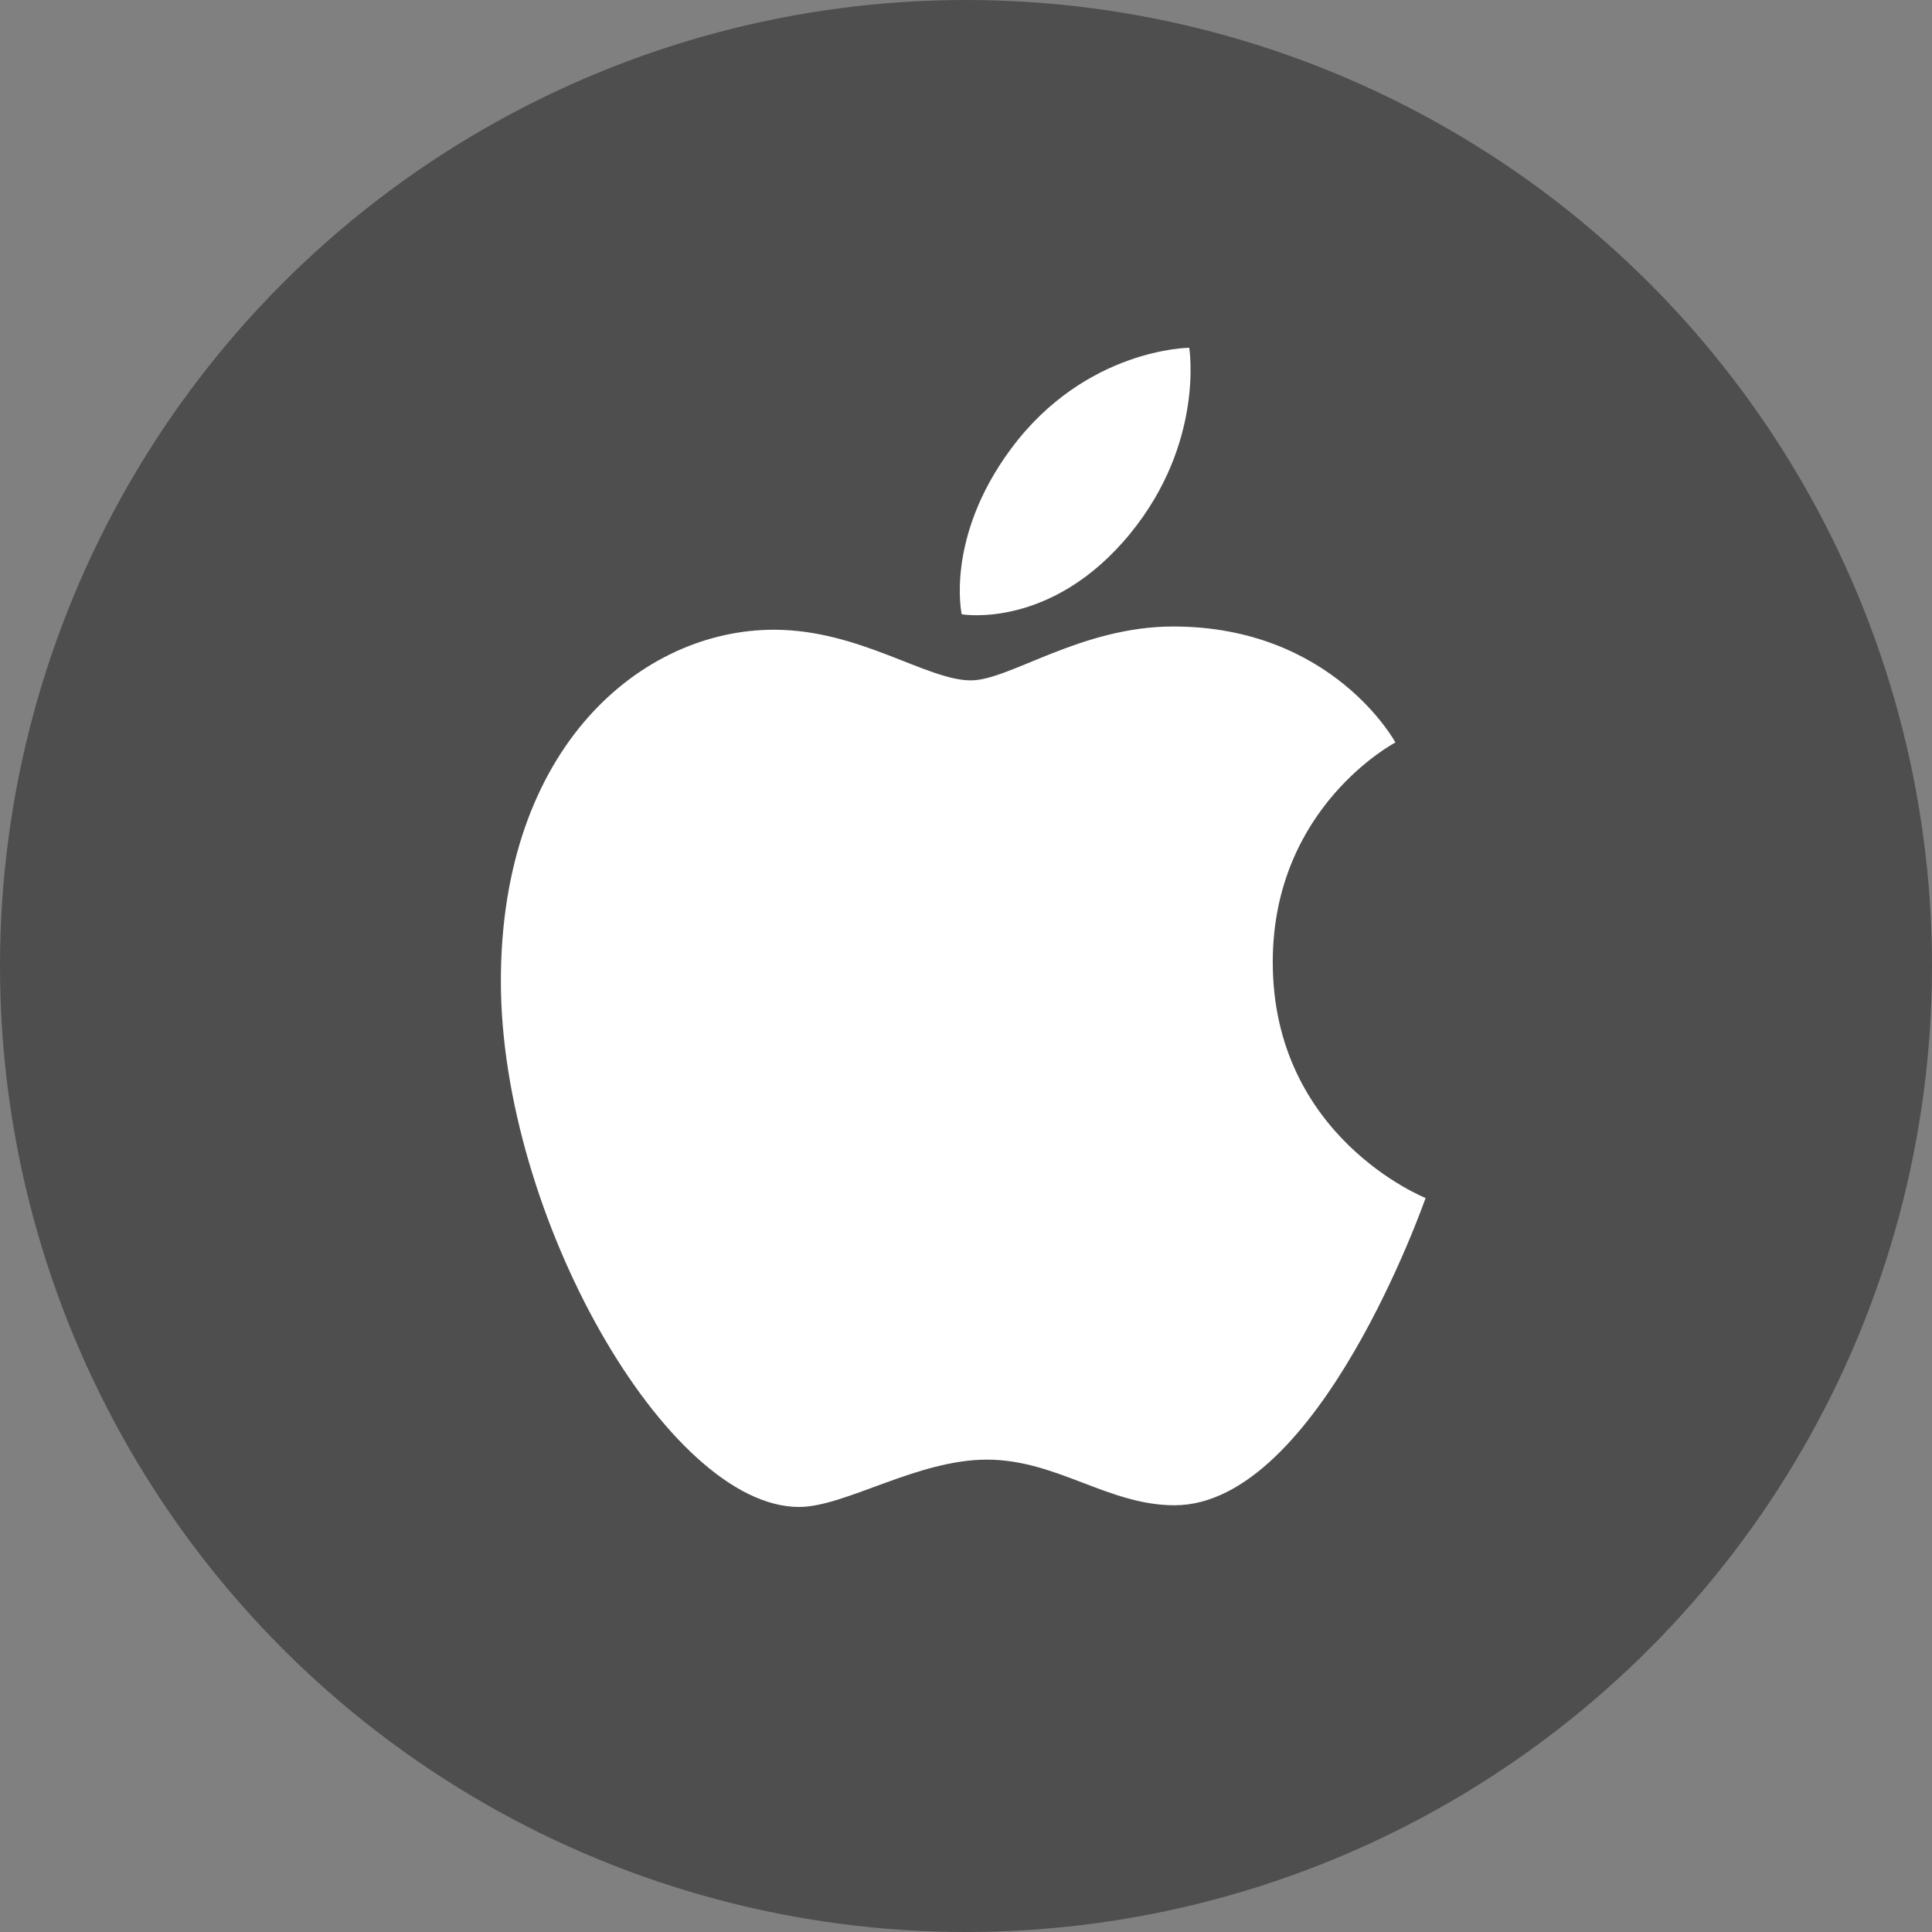 <svg
          xmlns="http://www.w3.org/2000/svg"
          width="40"
          height="40"
          viewBox="0 0 40 40"
          fill="none"
        >
          <rect x="0" y="0" width="40" height="40" fill="#808080" stroke="none"/>
          <circle cx="20" cy="20" r="20" fill="#4E4E4E" />
          <path
            d="M20.934 9.289C22.477 7.21 24.622 7.2 24.622 7.2C24.622 7.2 24.941 9.154 23.408 11.037C21.771 13.047 19.911 12.718 19.911 12.718C19.911 12.718 19.562 11.137 20.934 9.289V9.289Z"
            fill="white"
          />
          <path
            d="M20.107 14.086C20.901 14.086 22.374 12.971 24.291 12.971C27.592 12.971 28.891 15.372 28.891 15.372C28.891 15.372 26.351 16.699 26.351 19.919C26.351 23.551 29.515 24.803 29.515 24.803C29.515 24.803 27.303 31.165 24.316 31.165C22.944 31.165 21.878 30.22 20.432 30.22C18.986 30.22 17.497 31.2 16.544 31.2C13.816 31.2 10.37 25.166 10.37 20.315C10.37 15.463 13.287 13.038 16.023 13.038C17.802 13.038 19.182 14.087 20.107 14.087V14.086Z"
            fill="white"
          />
        </svg>